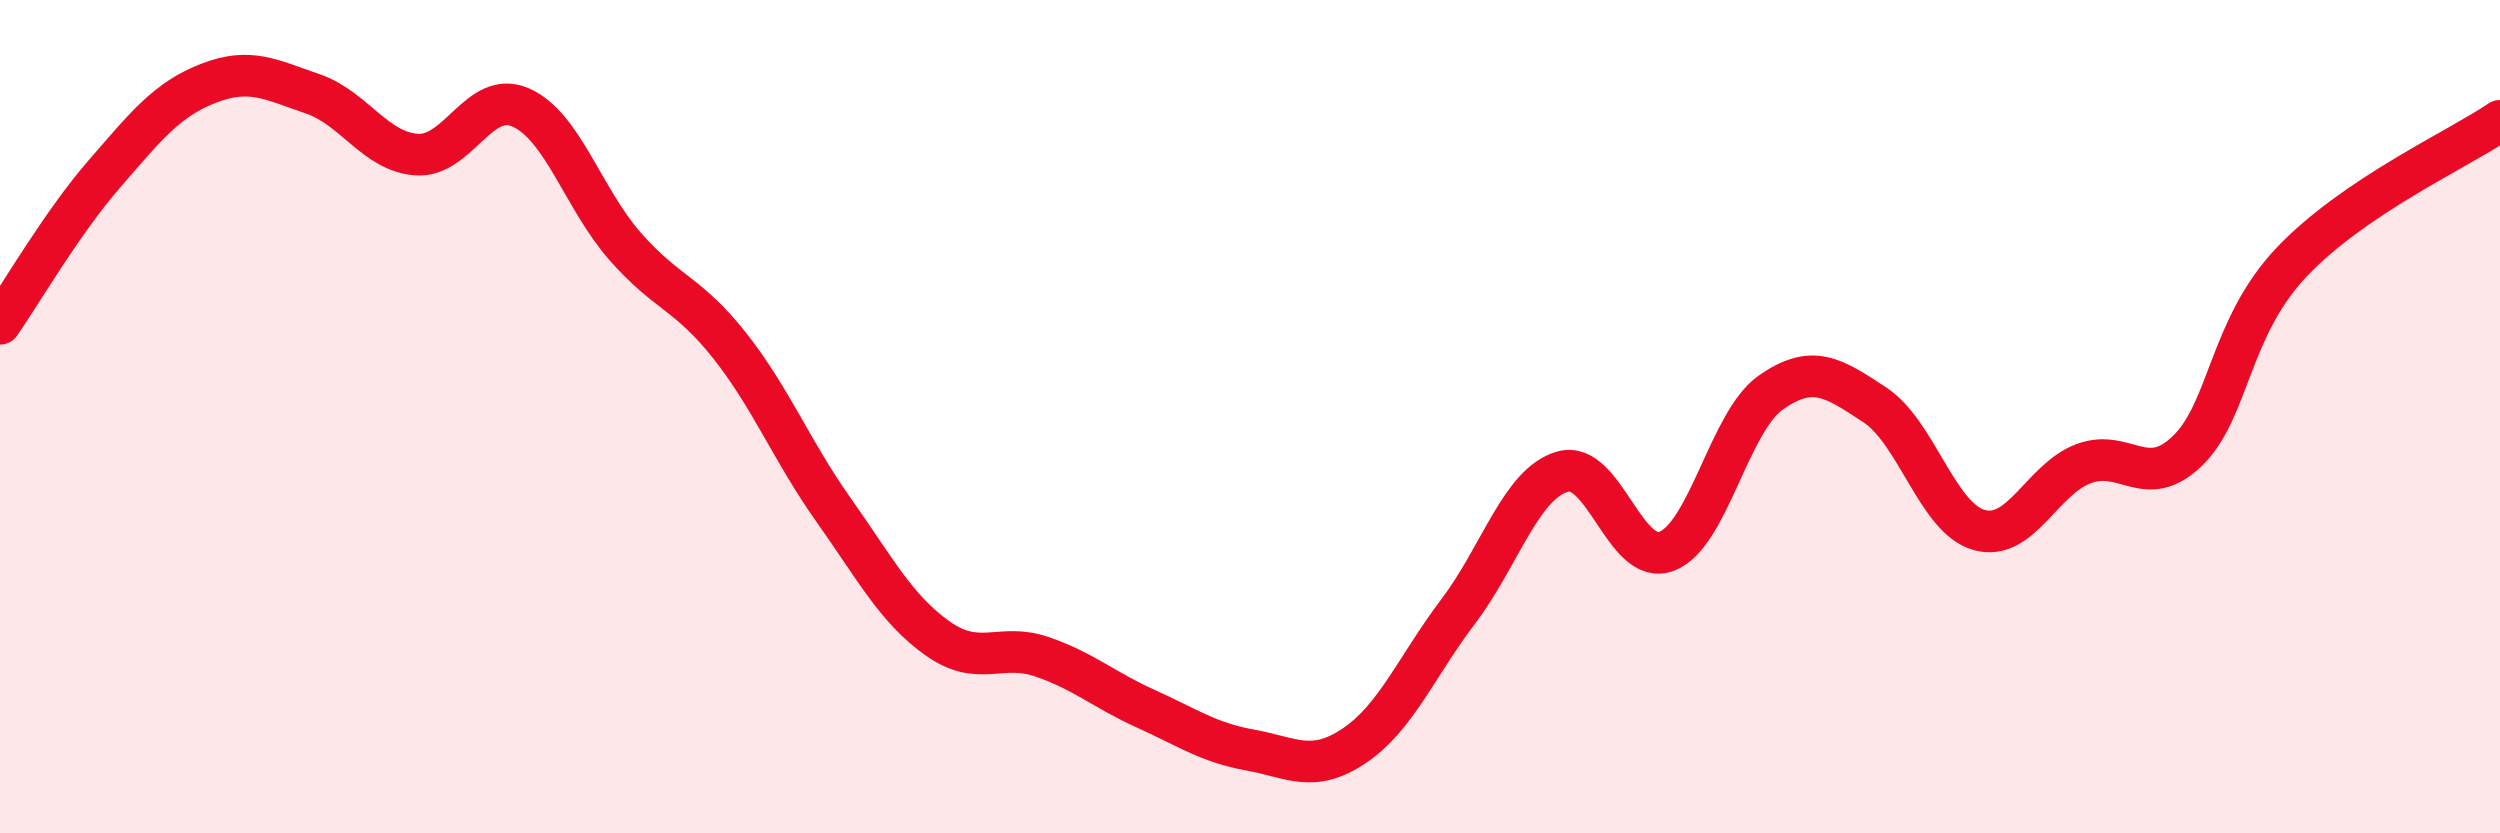 
    <svg width="60" height="20" viewBox="0 0 60 20" xmlns="http://www.w3.org/2000/svg">
      <path
        d="M 0,7.77 C 0.5,7.05 1.5,5.33 2.5,4.18 C 3.5,3.03 4,2.39 5,2 C 6,1.61 6.5,1.91 7.5,2.25 C 8.5,2.59 9,3.64 10,3.71 C 11,3.78 11.5,2.14 12.5,2.58 C 13.5,3.02 14,4.77 15,5.91 C 16,7.05 16.5,7.02 17.5,8.28 C 18.5,9.54 19,10.82 20,12.23 C 21,13.64 21.5,14.61 22.5,15.32 C 23.5,16.03 24,15.42 25,15.76 C 26,16.1 26.5,16.56 27.5,17.01 C 28.5,17.46 29,17.82 30,18 C 31,18.18 31.5,18.57 32.5,17.9 C 33.5,17.23 34,15.99 35,14.67 C 36,13.35 36.5,11.61 37.5,11.32 C 38.5,11.03 39,13.61 40,13.23 C 41,12.85 41.5,10.12 42.5,9.42 C 43.5,8.72 44,9.06 45,9.72 C 46,10.38 46.5,12.44 47.5,12.72 C 48.5,13 49,11.51 50,11.13 C 51,10.75 51.5,11.79 52.5,10.82 C 53.5,9.85 53.5,7.87 55,6.29 C 56.5,4.71 59,3.58 60,2.9L60 20L0 20Z"
        fill="#EB0A25"
        opacity="0.1"
        stroke-linecap="round"
        stroke-linejoin="round"
      />
      <path
        d="M 0,7.77 C 0.5,7.05 1.5,5.33 2.5,4.18 C 3.5,3.03 4,2.39 5,2 C 6,1.61 6.5,1.91 7.5,2.25 C 8.5,2.59 9,3.64 10,3.71 C 11,3.78 11.5,2.14 12.5,2.58 C 13.5,3.02 14,4.77 15,5.91 C 16,7.05 16.5,7.02 17.5,8.28 C 18.5,9.54 19,10.82 20,12.23 C 21,13.64 21.5,14.61 22.5,15.32 C 23.5,16.03 24,15.42 25,15.76 C 26,16.1 26.5,16.56 27.5,17.01 C 28.5,17.46 29,17.82 30,18 C 31,18.18 31.5,18.57 32.5,17.9 C 33.5,17.23 34,15.99 35,14.67 C 36,13.35 36.5,11.61 37.5,11.32 C 38.5,11.03 39,13.61 40,13.23 C 41,12.85 41.5,10.12 42.5,9.42 C 43.5,8.72 44,9.06 45,9.72 C 46,10.38 46.5,12.44 47.5,12.72 C 48.5,13 49,11.51 50,11.13 C 51,10.75 51.5,11.79 52.5,10.82 C 53.5,9.85 53.5,7.87 55,6.29 C 56.5,4.71 59,3.58 60,2.9"
        stroke="#EB0A25"
        stroke-width="1"
        fill="none"
        stroke-linecap="round"
        stroke-linejoin="round"
      />
    </svg>
  